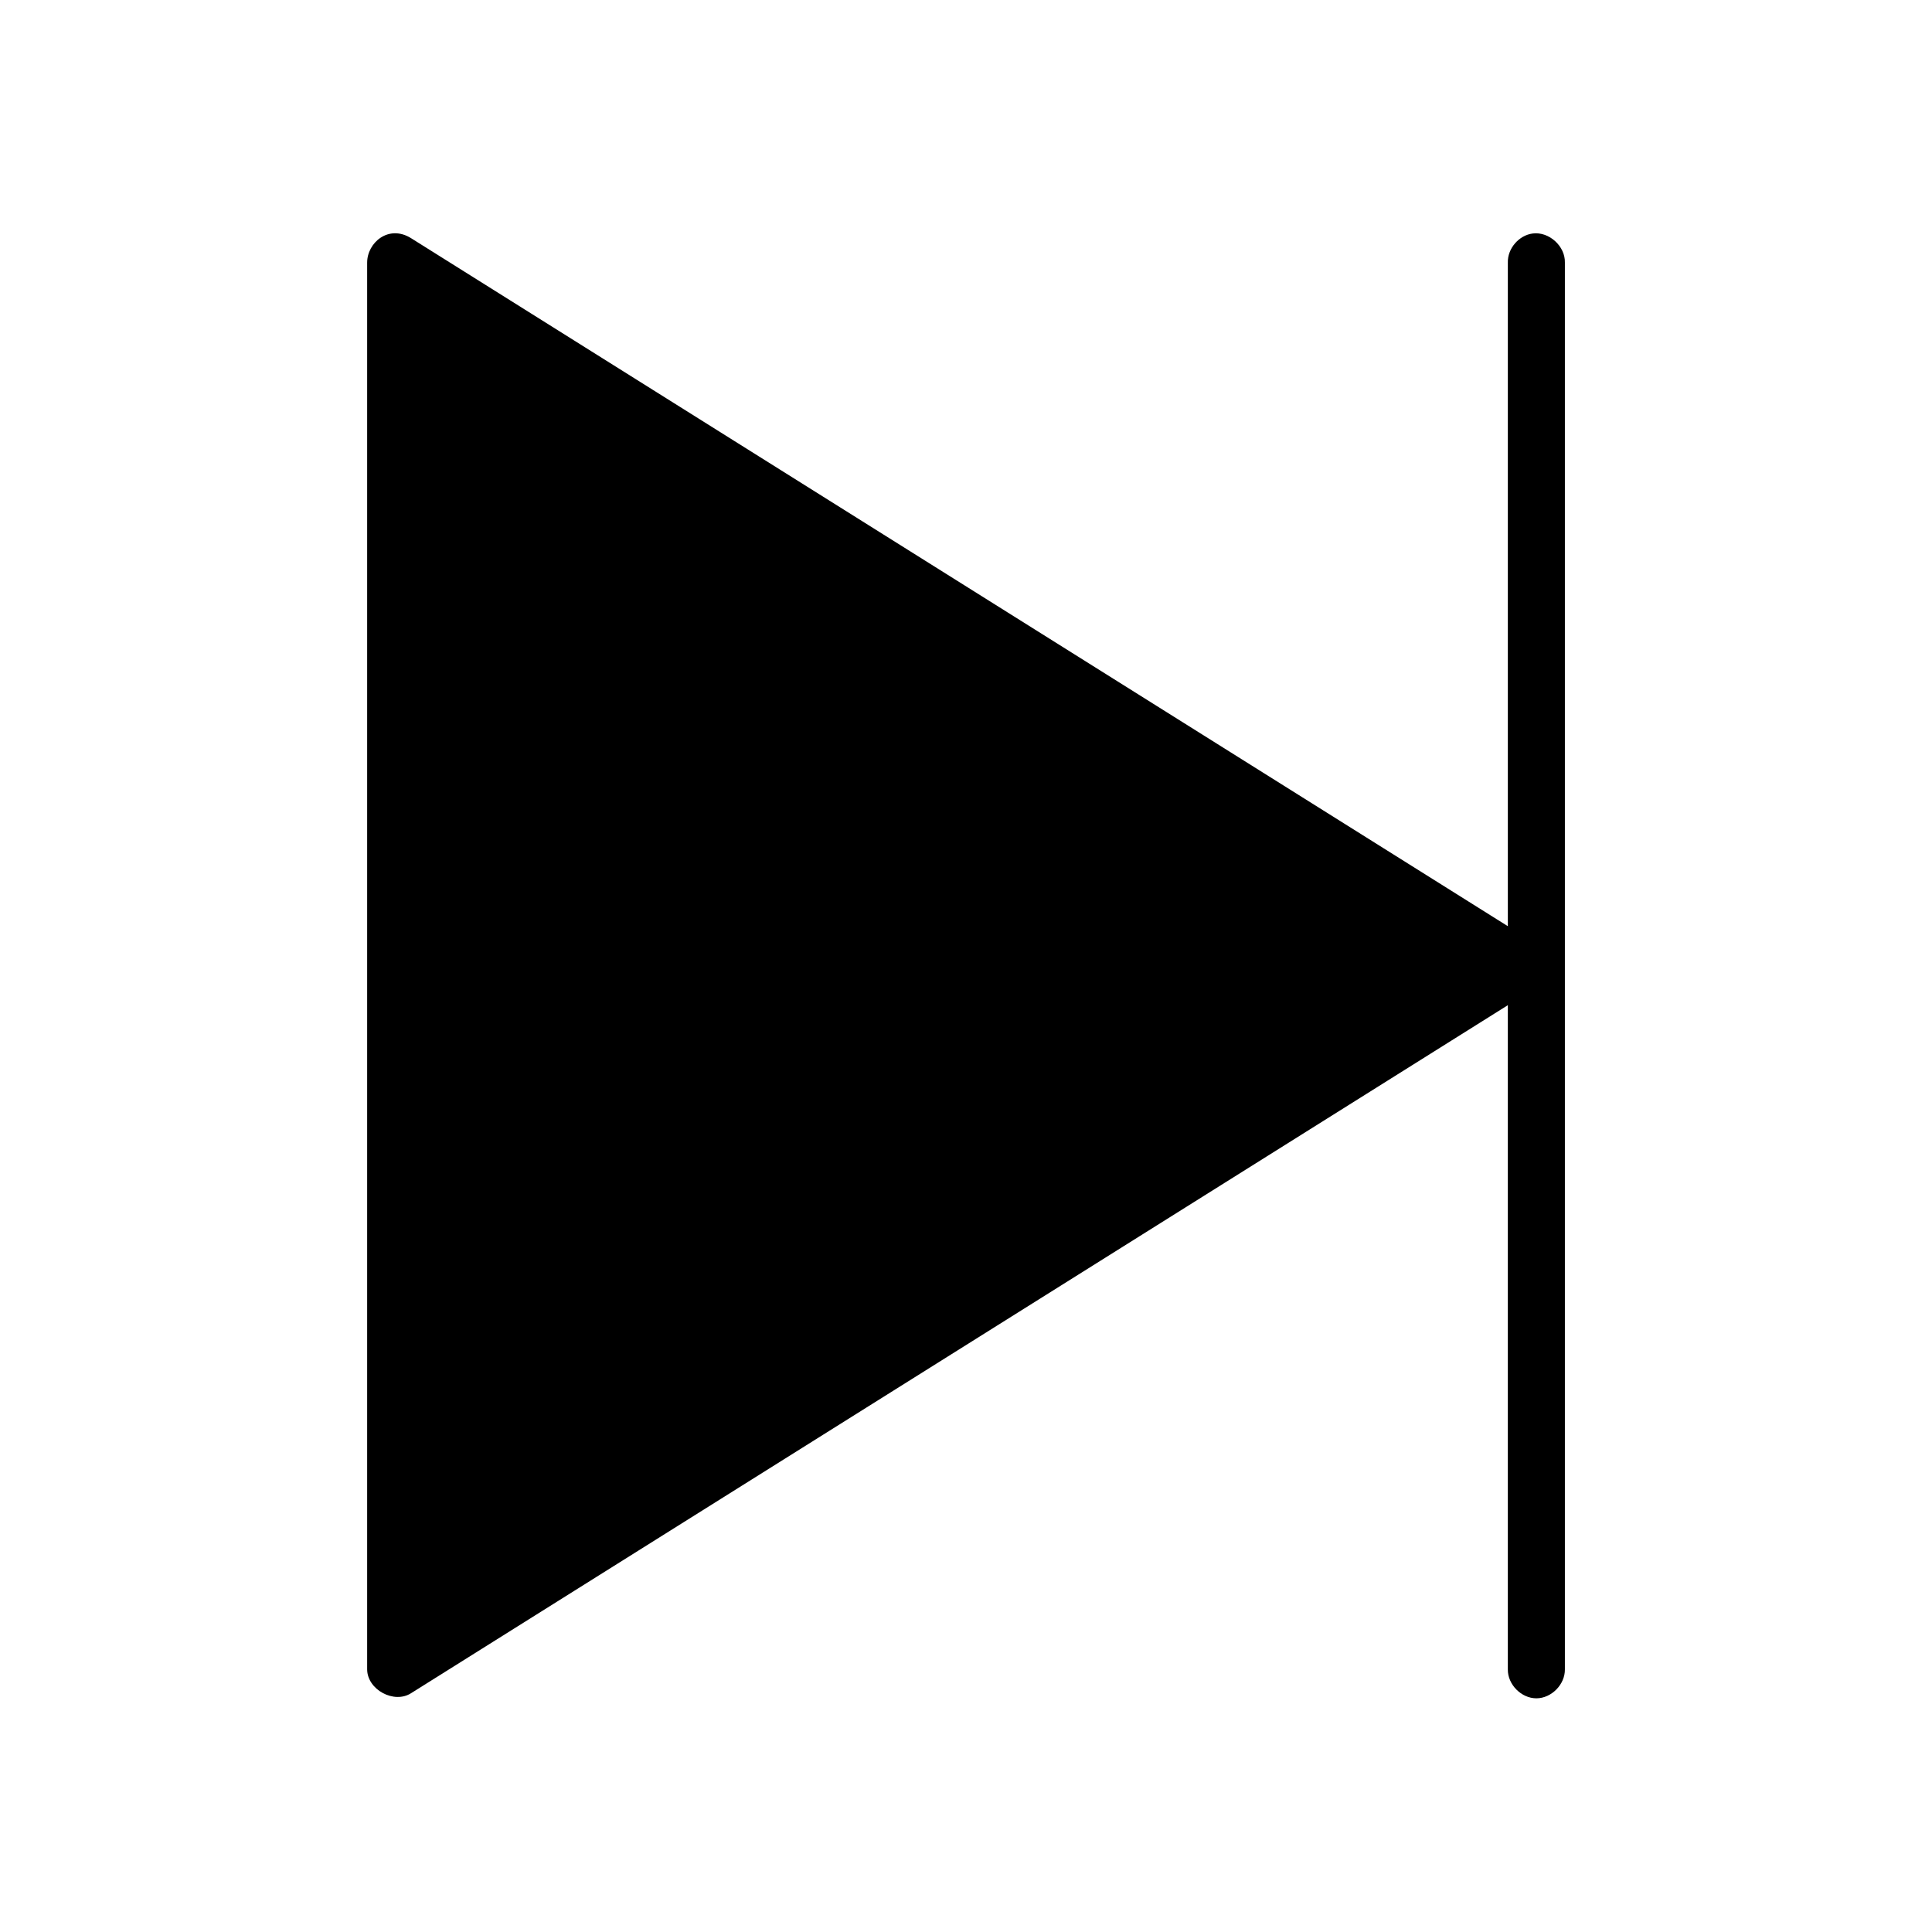 <?xml version="1.0" encoding="UTF-8"?>
<!-- Uploaded to: SVG Repo, www.svgrepo.com, Generator: SVG Repo Mixer Tools -->
<svg fill="#000000" width="800px" height="800px" version="1.1" viewBox="144 144 512 512" xmlns="http://www.w3.org/2000/svg">
 <path d="m241.3 213.59v372.82c0.039 5.379 7.129 9.211 11.652 6.297l290.64-182.32v176.02c-0.055 3.992 3.562 7.664 7.559 7.664 3.992 0 7.613-3.672 7.559-7.664v-372.82c0.121-4.34-4.195-8.258-8.508-7.711-3.684 0.461-6.719 4-6.609 7.715v175.86l-290.64-182.32c-5.953-3.734-11.652 1.168-11.652 6.457z"/>
</svg>